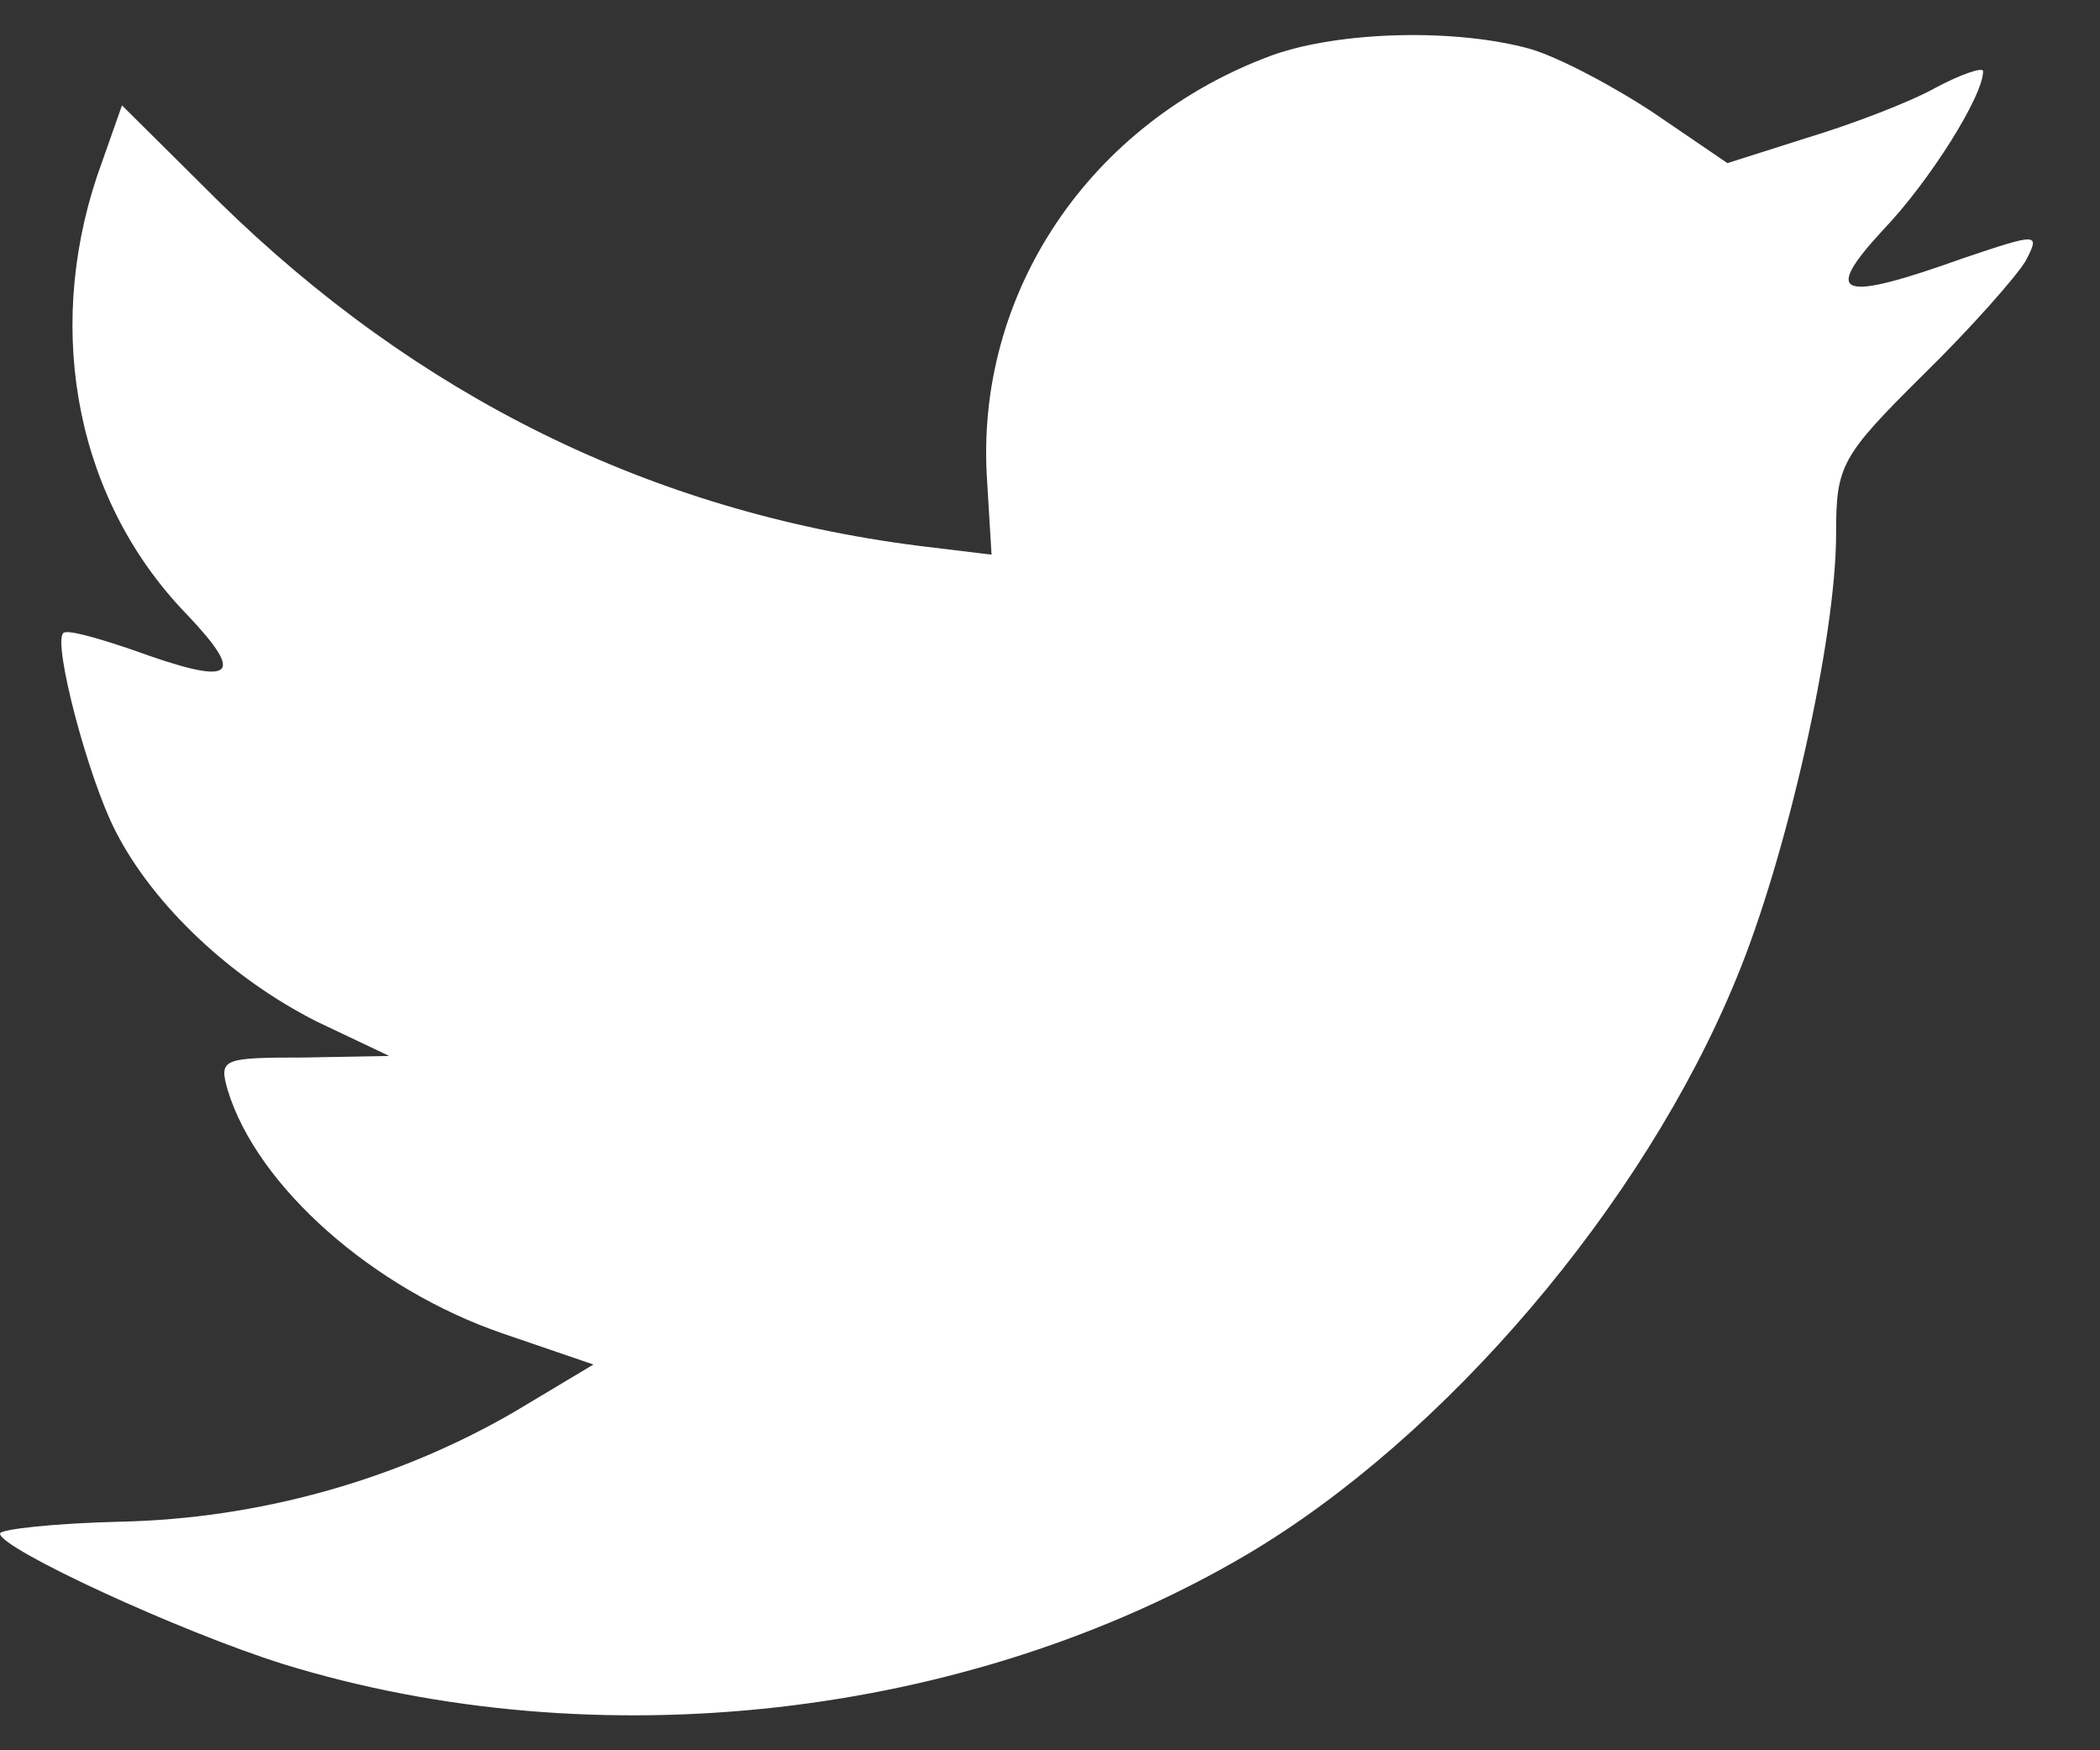 <svg width="12" height="10" viewBox="0 0 12 10" fill="none" xmlns="http://www.w3.org/2000/svg">
<rect x="0" y="0" width="12" height="10" fill="#333333" stroke="none"/>
<path fillRule="evenodd" clipRule="evenodd" d="M5.641 2.754L5.666 3.169L5.246 3.118C3.718 2.923 2.384 2.262 1.251 1.152L0.697 0.602L0.554 1.008C0.252 1.915 0.445 2.873 1.074 3.517C1.41 3.873 1.335 3.923 0.755 3.712C0.554 3.644 0.378 3.593 0.361 3.618C0.302 3.678 0.504 4.449 0.663 4.754C0.881 5.178 1.326 5.593 1.813 5.838L2.224 6.033L1.738 6.042C1.267 6.042 1.251 6.05 1.301 6.228C1.469 6.779 2.132 7.364 2.871 7.618L3.391 7.796L2.938 8.067C2.266 8.457 1.477 8.677 0.688 8.694C0.311 8.703 0 8.737 0 8.762C0 8.847 1.024 9.321 1.62 9.508C3.408 10.059 5.531 9.821 7.126 8.881C8.259 8.211 9.393 6.881 9.921 5.593C10.207 4.906 10.492 3.652 10.492 3.051C10.492 2.661 10.517 2.61 10.987 2.144C11.264 1.873 11.525 1.576 11.575 1.491C11.659 1.33 11.65 1.33 11.222 1.474C10.509 1.729 10.408 1.695 10.761 1.313C11.021 1.042 11.332 0.551 11.332 0.407C11.332 0.381 11.206 0.424 11.063 0.5C10.912 0.585 10.576 0.712 10.324 0.788L9.871 0.932L9.46 0.652C9.233 0.5 8.914 0.33 8.746 0.28C8.318 0.161 7.663 0.178 7.277 0.313C6.228 0.695 5.565 1.678 5.641 2.754Z" fill="white" />
</svg>